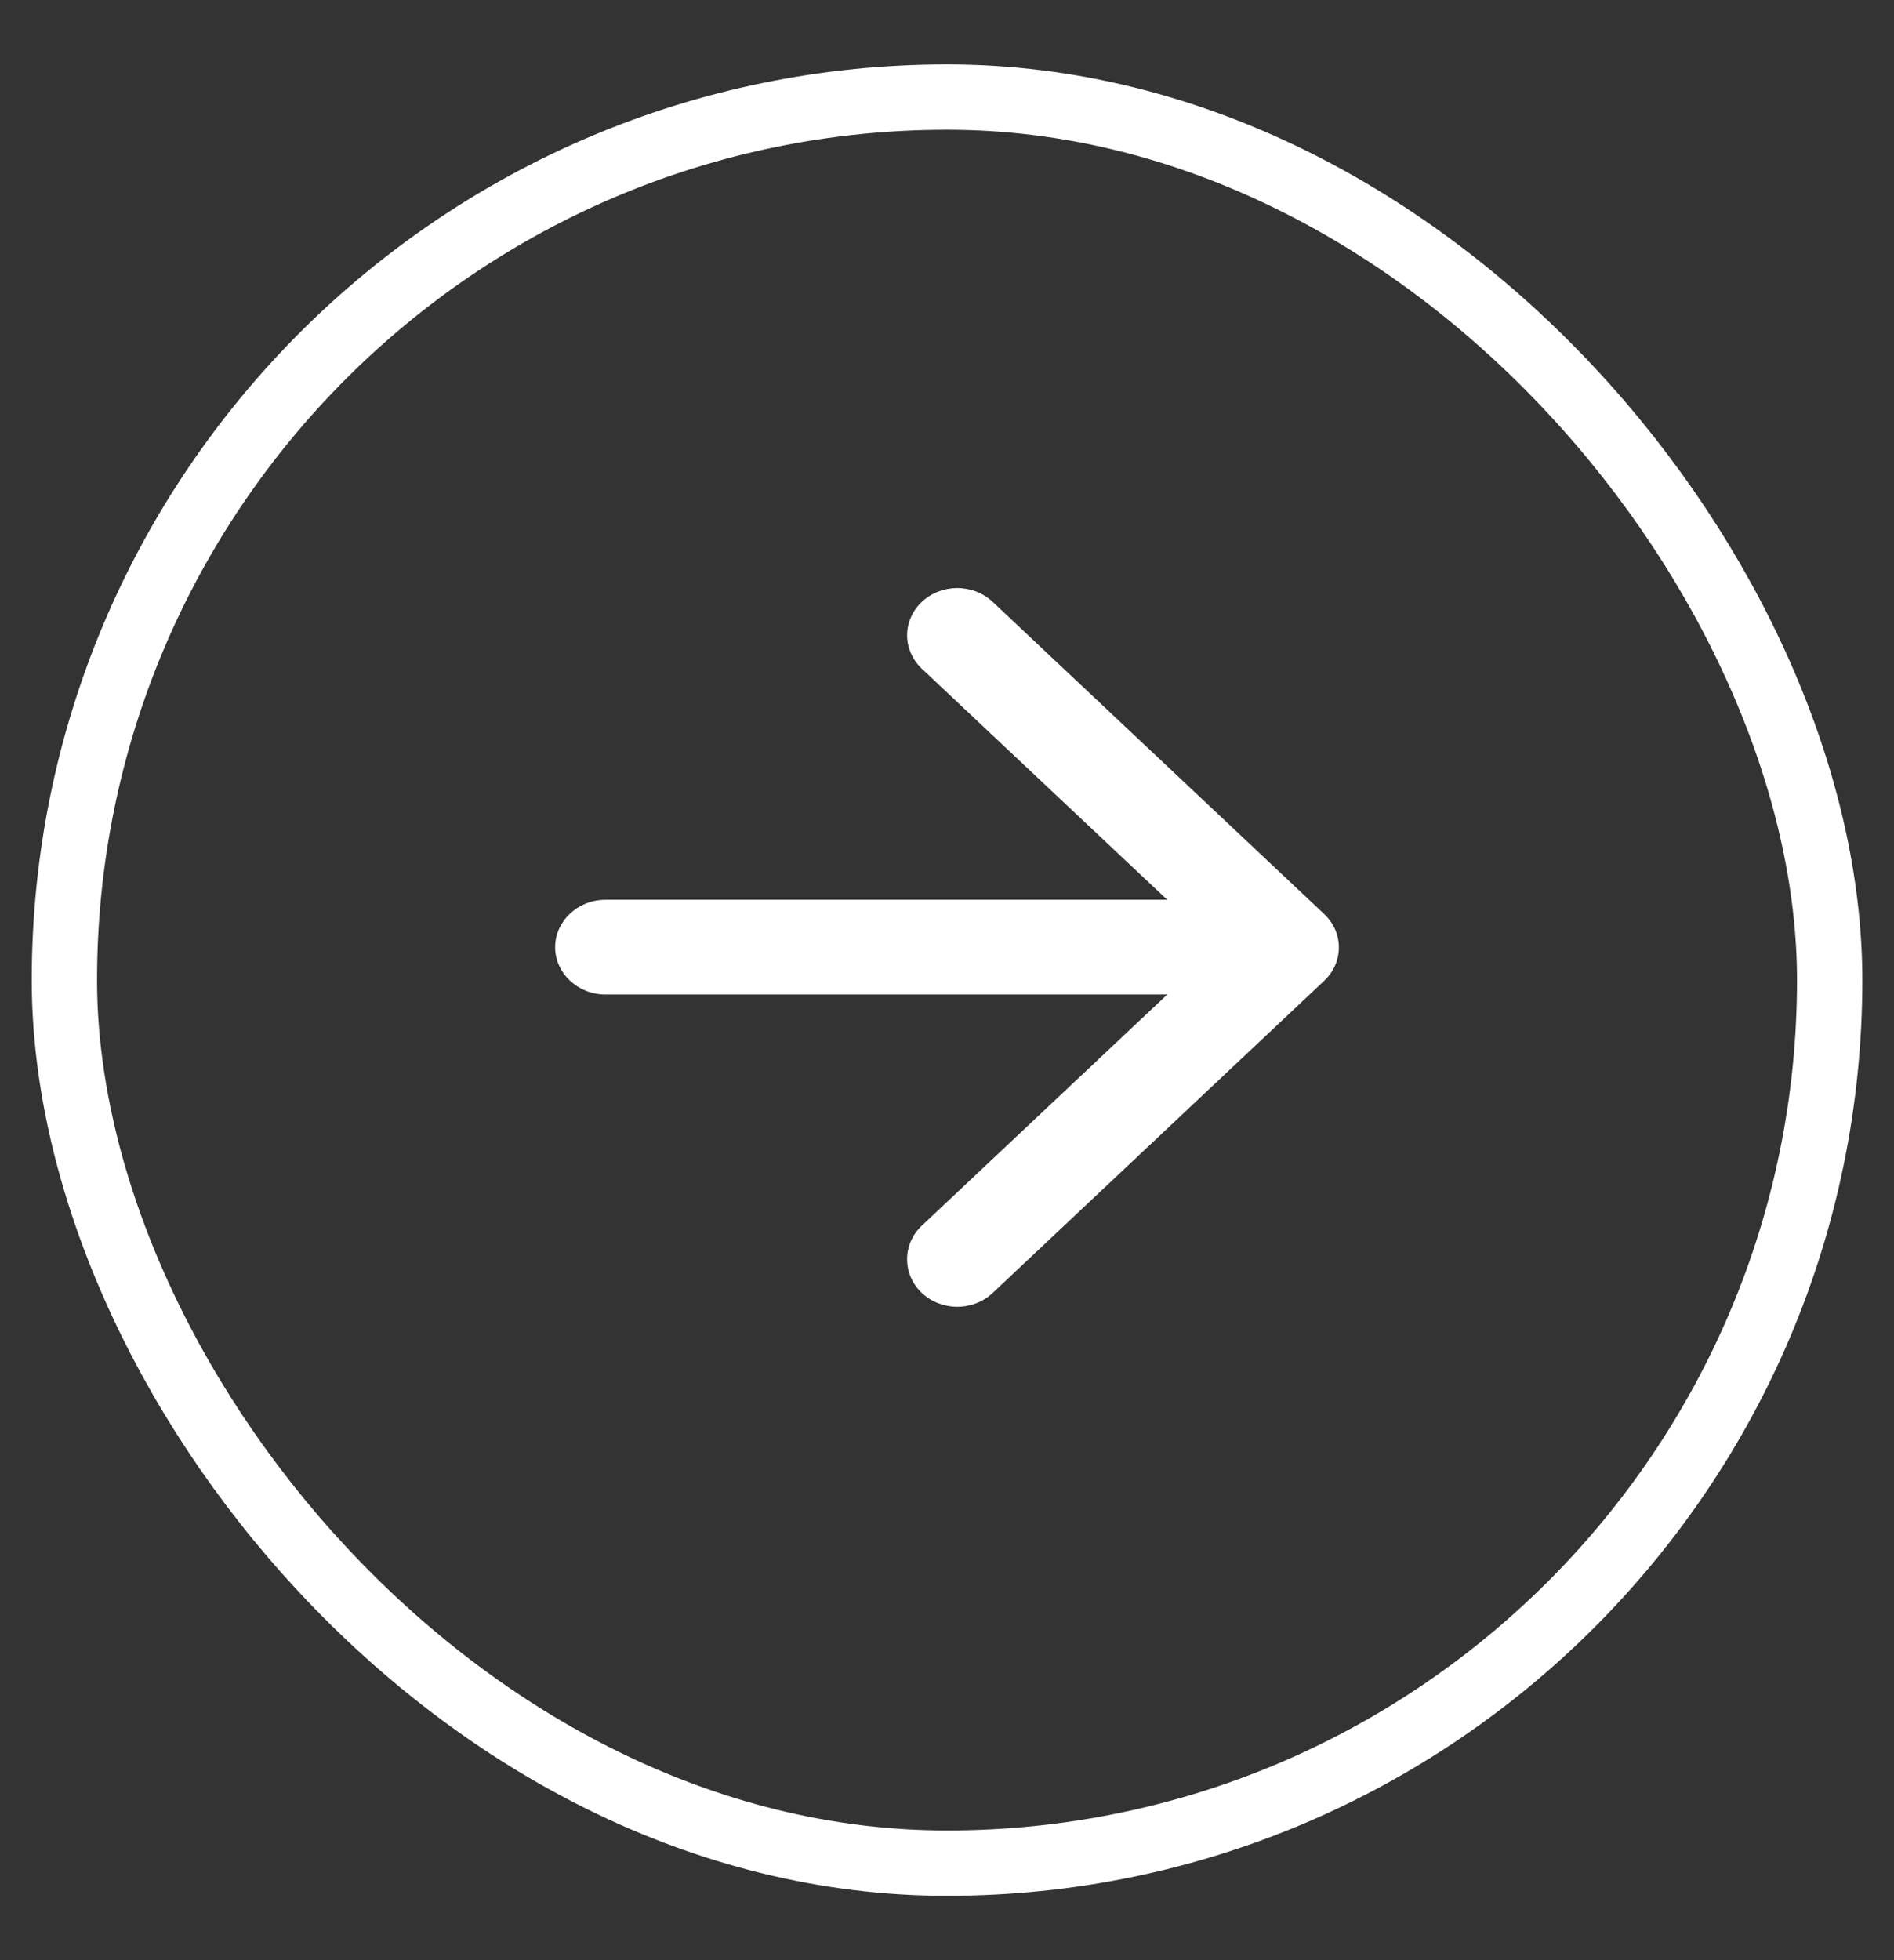 <svg width="29" height="30" viewBox="0 0 29 30" fill="none" xmlns="http://www.w3.org/2000/svg">
<rect x="0" y="0" width="29" height="30" fill="#333333" stroke="none"/>
<rect x="28.015" y="28.515" width="27.029" height="27.029" rx="13.515" transform="rotate(-180 28.015 28.515)" stroke="white"/>
<path d="M9.27 15.221L17.872 15.221L14.114 18.759C13.814 19.041 13.814 19.505 14.114 19.788C14.185 19.855 14.27 19.909 14.363 19.945C14.456 19.981 14.556 20 14.657 20C14.758 20 14.858 19.981 14.951 19.945C15.044 19.909 15.129 19.855 15.2 19.788L20.275 15.011C20.346 14.944 20.403 14.864 20.442 14.777C20.48 14.689 20.5 14.595 20.5 14.5C20.5 14.405 20.48 14.311 20.442 14.223C20.403 14.136 20.346 14.056 20.275 13.989L15.2 9.212C15.129 9.145 15.044 9.091 14.951 9.055C14.858 9.019 14.758 9 14.657 9C14.556 9 14.456 9.019 14.363 9.055C14.27 9.091 14.185 9.145 14.114 9.212C14.043 9.279 13.986 9.358 13.948 9.446C13.909 9.534 13.889 9.628 13.889 9.723C13.889 9.818 13.909 9.912 13.948 9.999C13.986 10.087 14.043 10.167 14.114 10.234L17.872 13.771L9.27 13.771C8.847 13.771 8.5 14.098 8.5 14.496C8.5 14.895 8.847 15.221 9.27 15.221Z" fill="white"/>
</svg>
